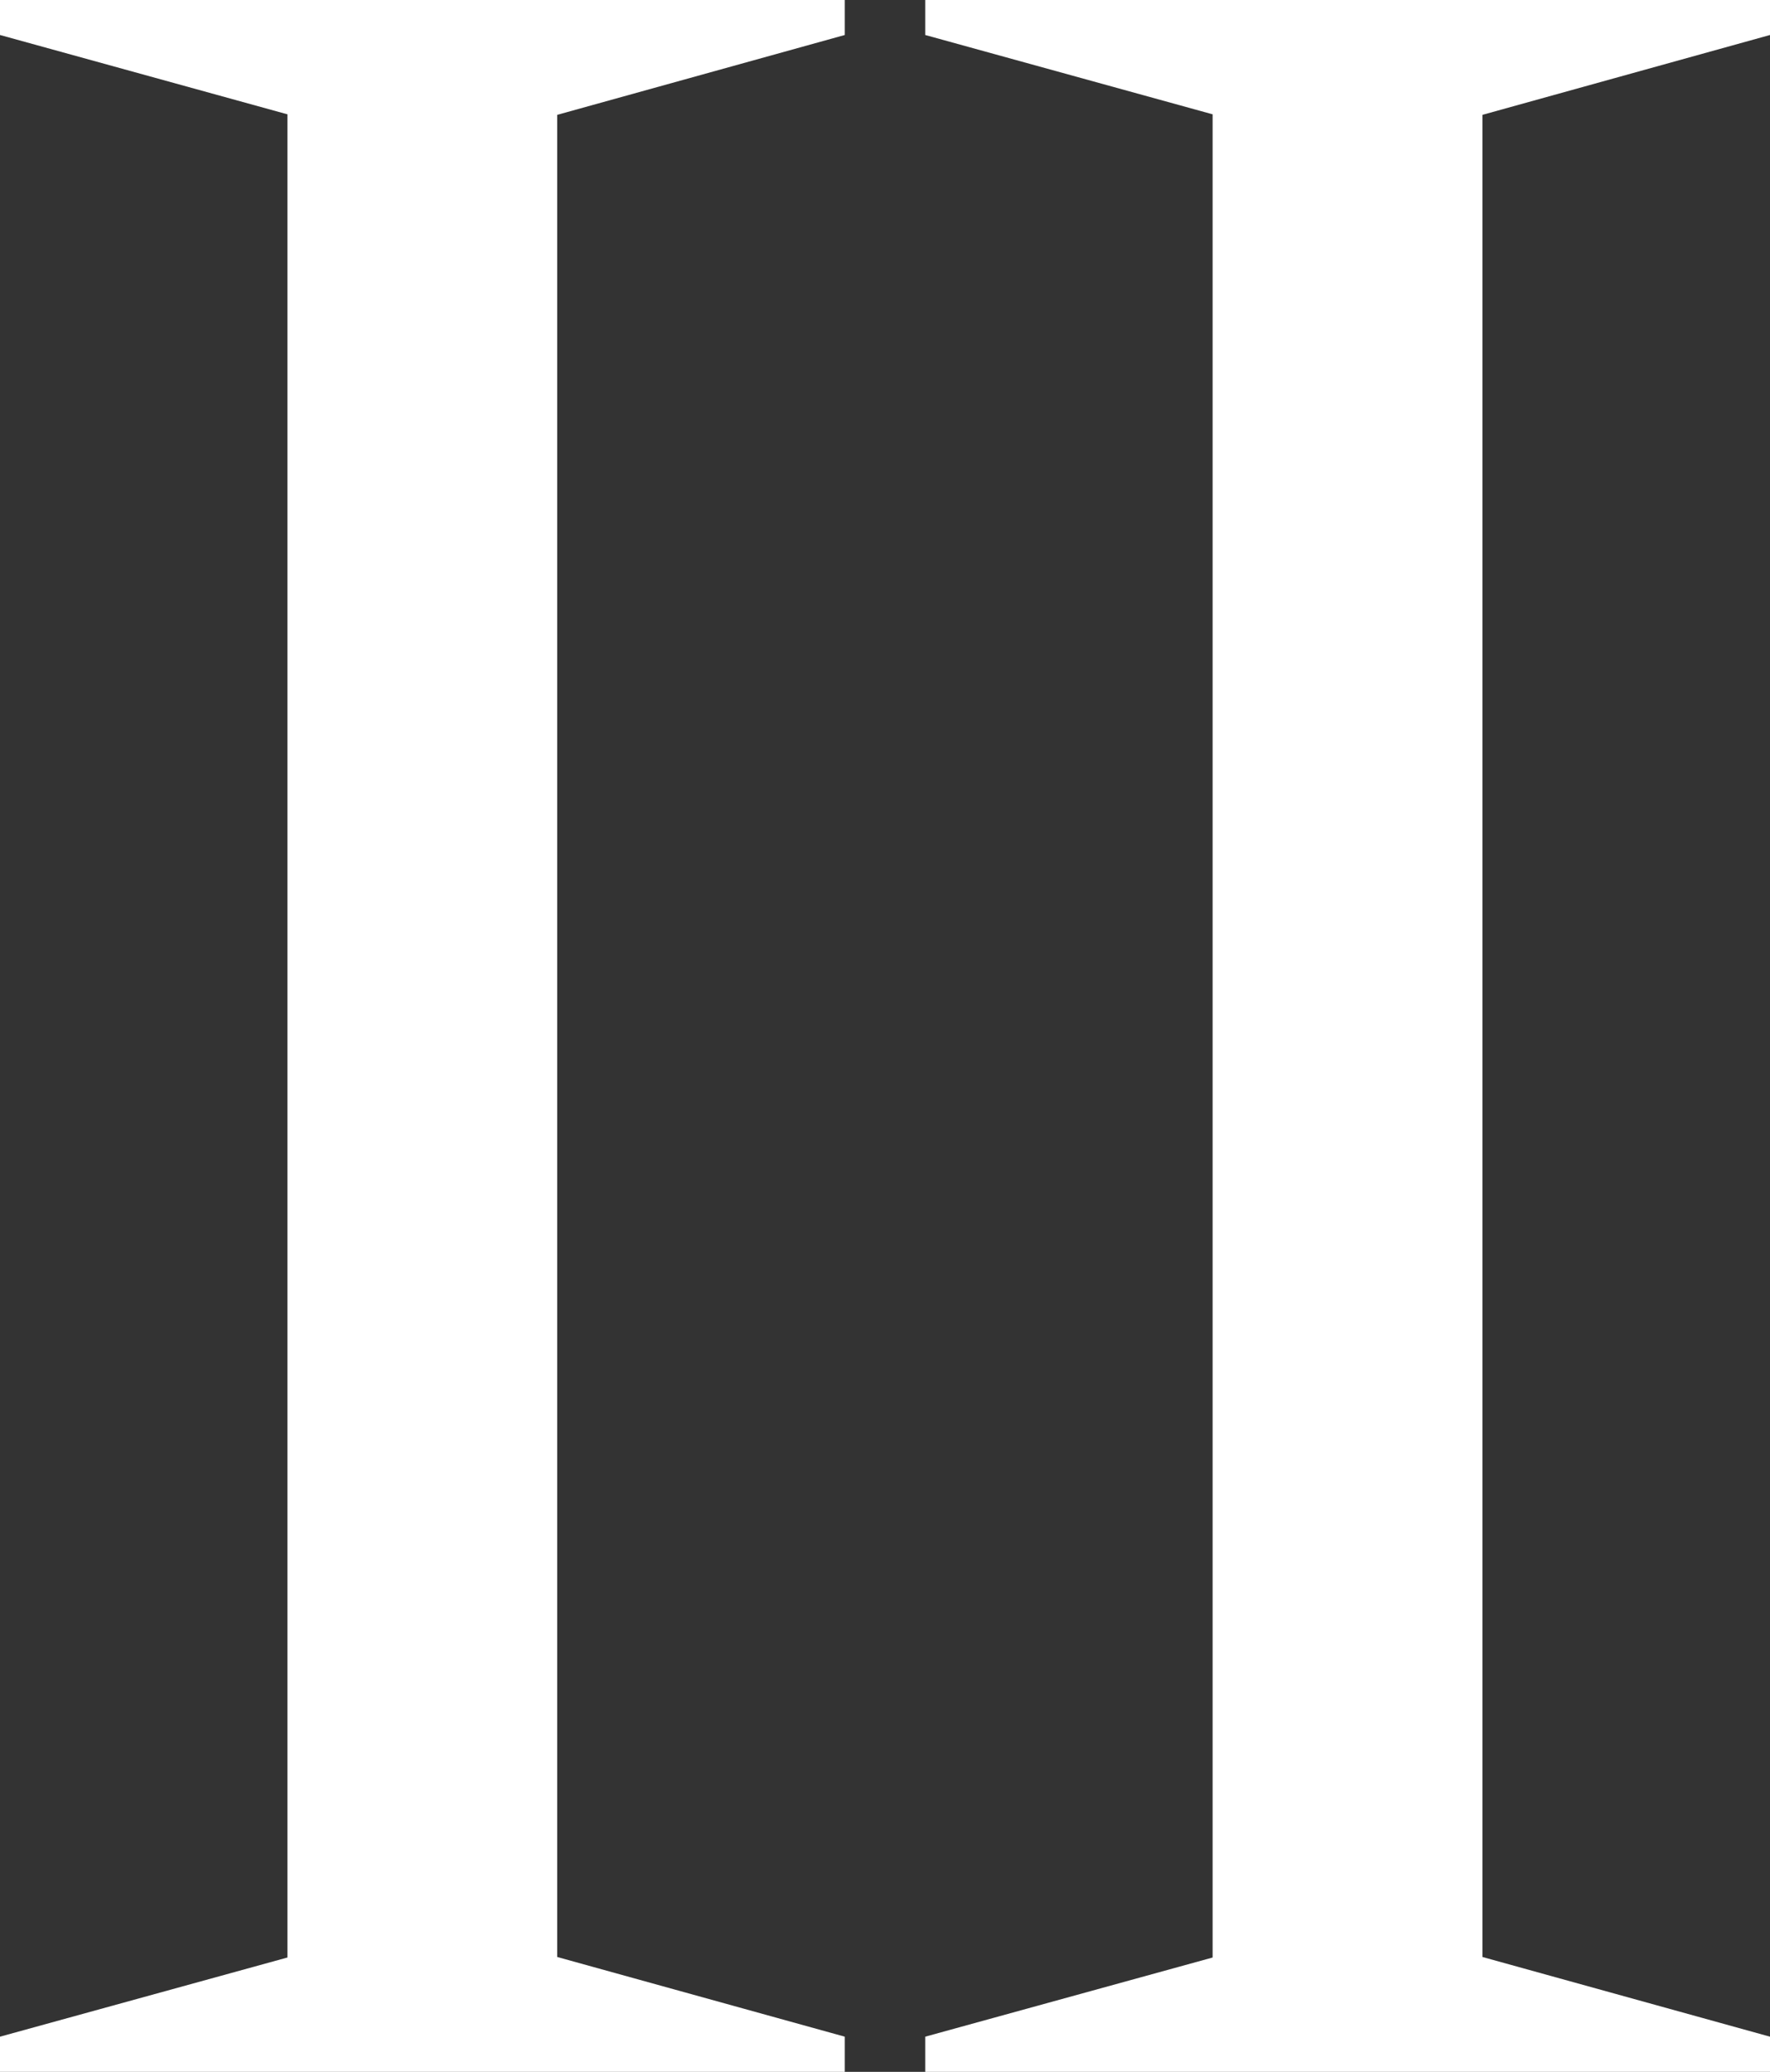 <svg xmlns="http://www.w3.org/2000/svg" id="uuid-e211e563-3fdd-4058-aad8-b6df4af2945c" viewBox="0 0 104.76 122.56"><rect x="0" y="0" width="104.76" height="122.56" fill="#333333" stroke="none"/><rect x="17.01" y="0" width="15.97" height="122.31" style="fill:#fff;"></rect><polygon points="0 0 0 2.07 18.27 7.11 31.84 7.11 50 2.07 50 0 0 0" style="fill:#fff;"></polygon><polygon points="0 122.56 0 120.48 18.27 115.45 31.84 115.45 50 120.48 50 122.56 0 122.56" style="fill:#fff;"></polygon><rect x="71.77" y="0" width="15.97" height="122.31" style="fill:#fff;"></rect><polygon points="54.76 0 54.76 2.07 73.03 7.11 86.6 7.11 104.76 2.07 104.76 0 54.76 0" style="fill:#fff;"></polygon><polygon points="54.76 122.56 54.76 120.48 73.03 115.45 86.6 115.45 104.76 120.48 104.76 122.56 54.76 122.56" style="fill:#fff;"></polygon></svg>